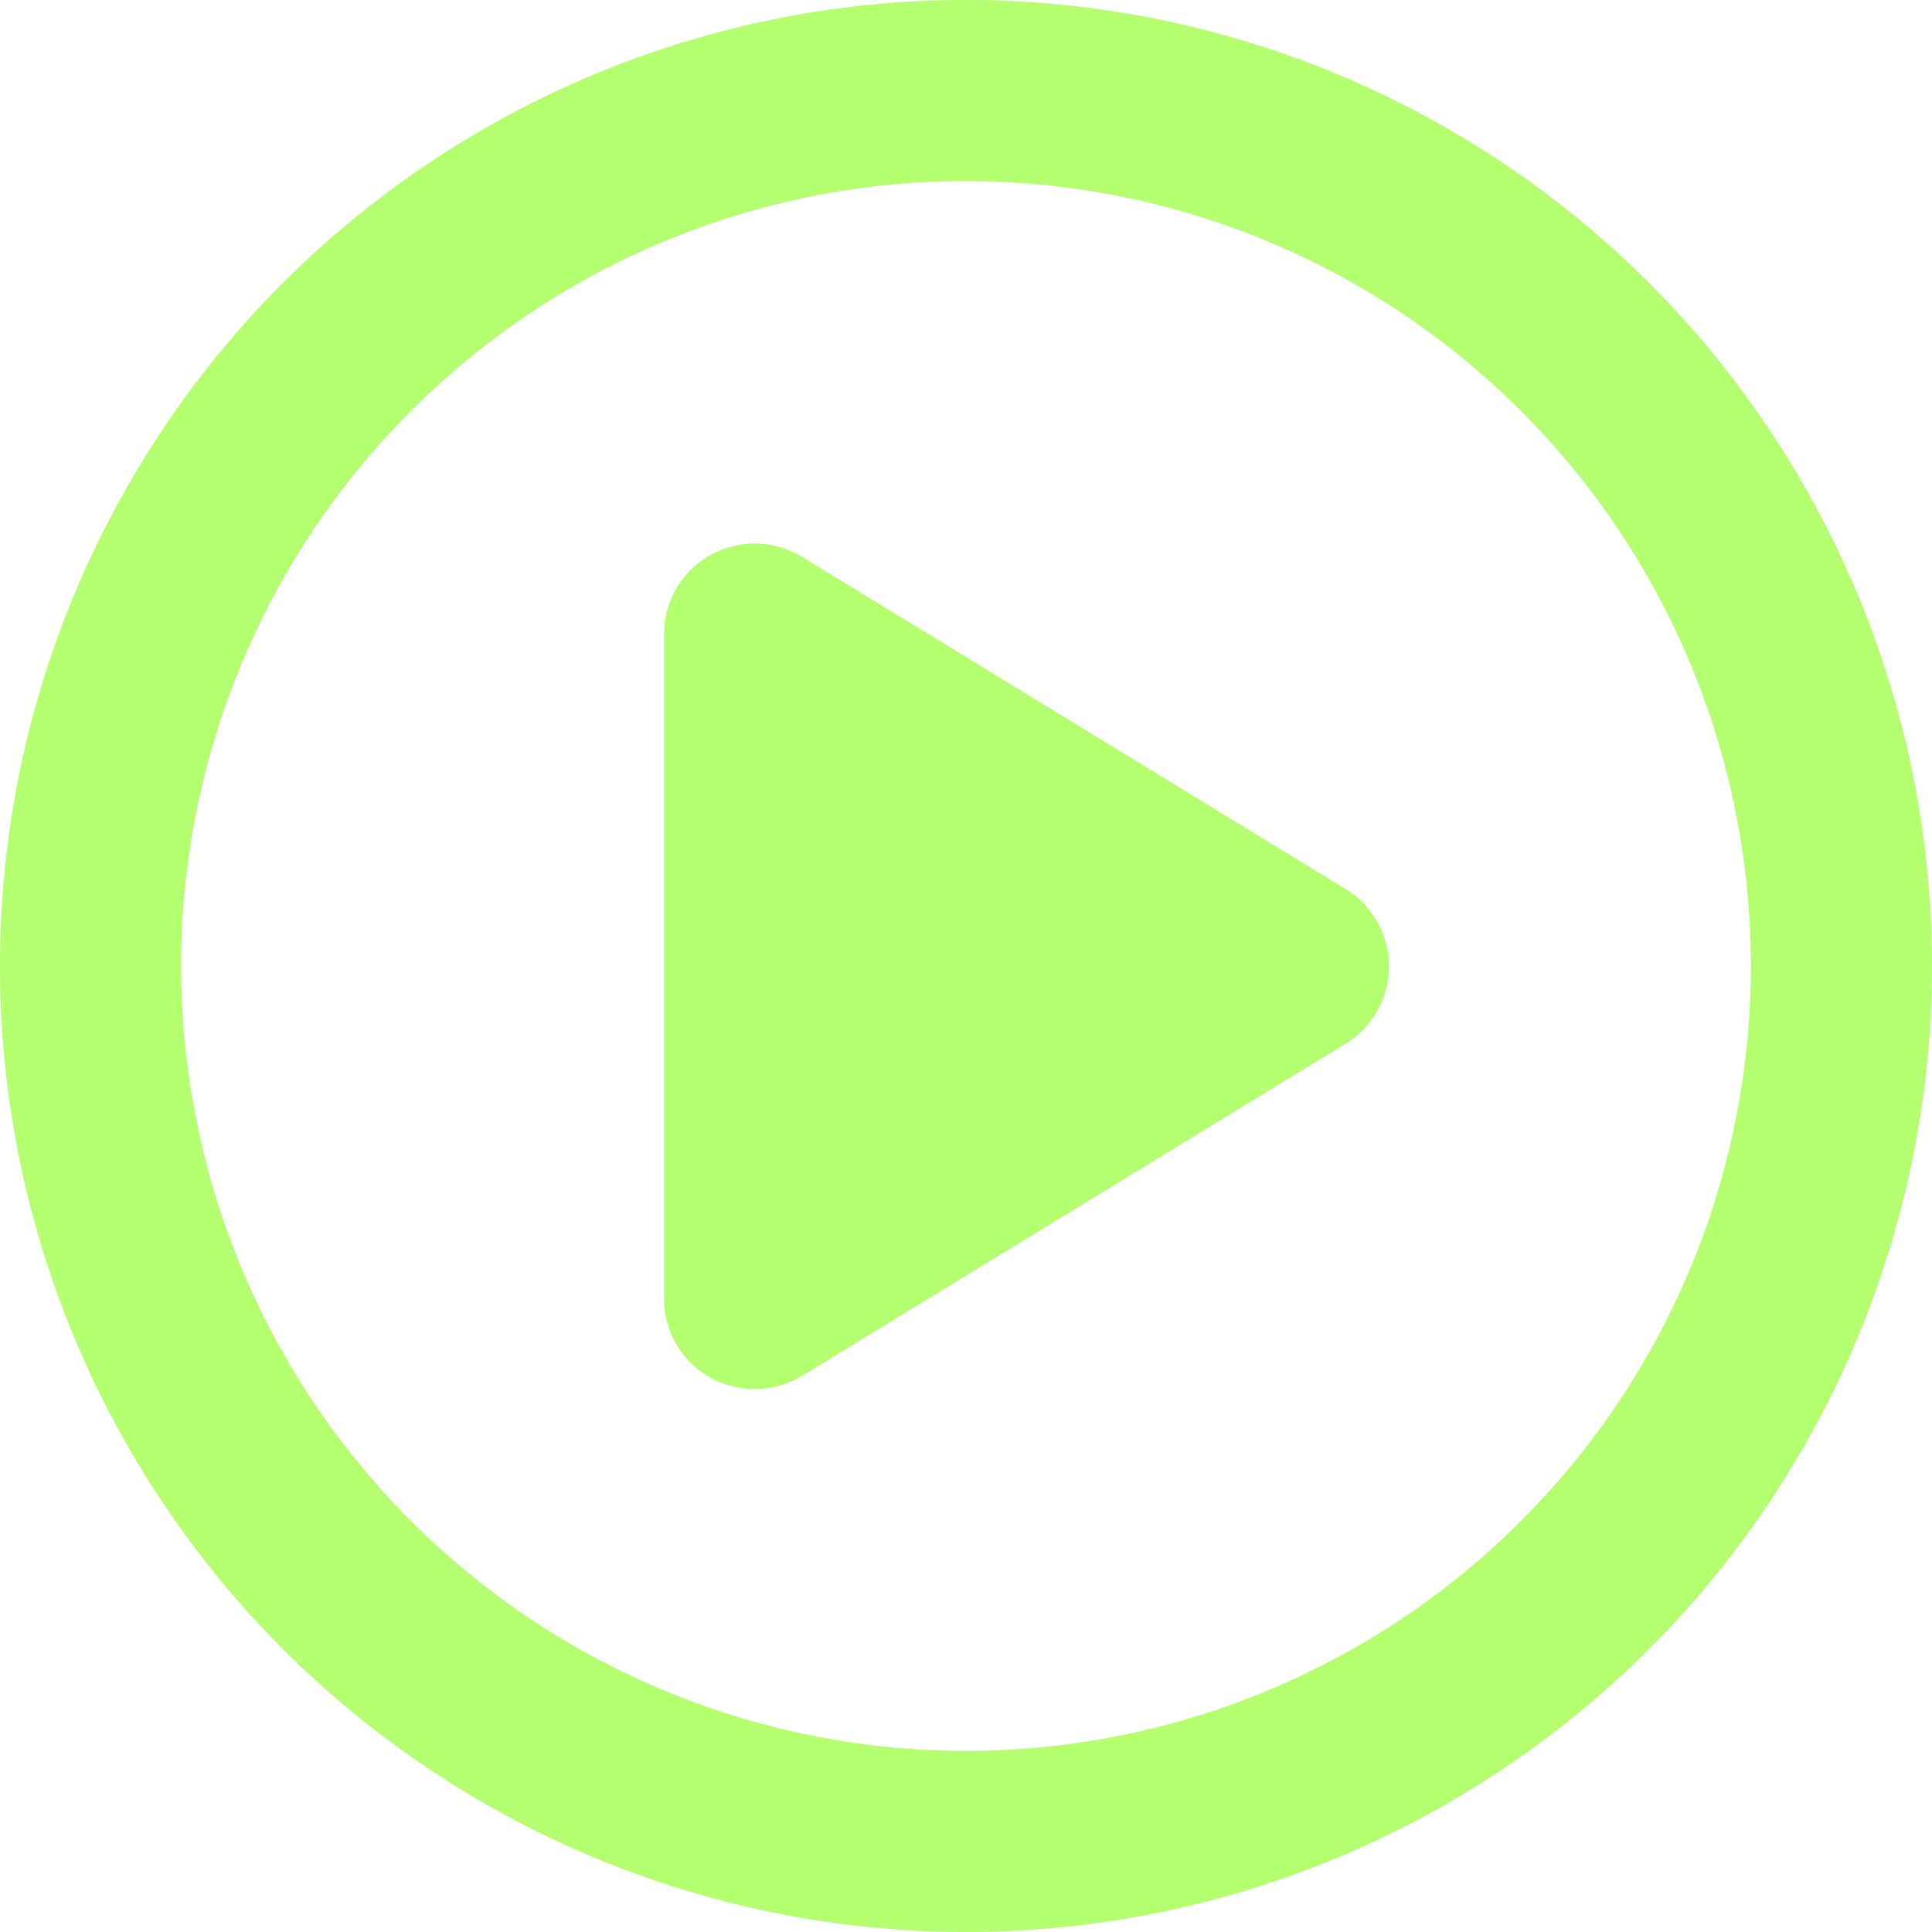 <?xml version="1.0" encoding="UTF-8"?> <svg xmlns="http://www.w3.org/2000/svg" xmlns:xlink="http://www.w3.org/1999/xlink" id="Group_65" data-name="Group 65" width="41.146" height="41.146" viewBox="0 0 41.146 41.146"><defs><clipPath id="clip-path"><rect id="Rectangle_74" data-name="Rectangle 74" width="41.146" height="41.146" fill="#b3ff70"></rect></clipPath></defs><g id="Group_64" data-name="Group 64" clip-path="url(#clip-path)"><path id="Path_101" data-name="Path 101" d="M0,20.572A20.573,20.573,0,1,1,10.287,38.389,20.573,20.573,0,0,1,0,20.572m37.289,0a16.716,16.716,0,1,0-8.358,14.476,16.716,16.716,0,0,0,8.358-14.476M15.133,11.821a1.931,1.931,0,0,1,1.953.04l11.572,7.072a1.931,1.931,0,0,1,0,3.295L17.085,29.3a1.95,1.95,0,0,1-1.953.04,1.917,1.917,0,0,1-.988-1.68V13.5a1.917,1.917,0,0,1,.988-1.68" transform="translate(0 0.001)" fill="#b3ff70"></path></g></svg> 